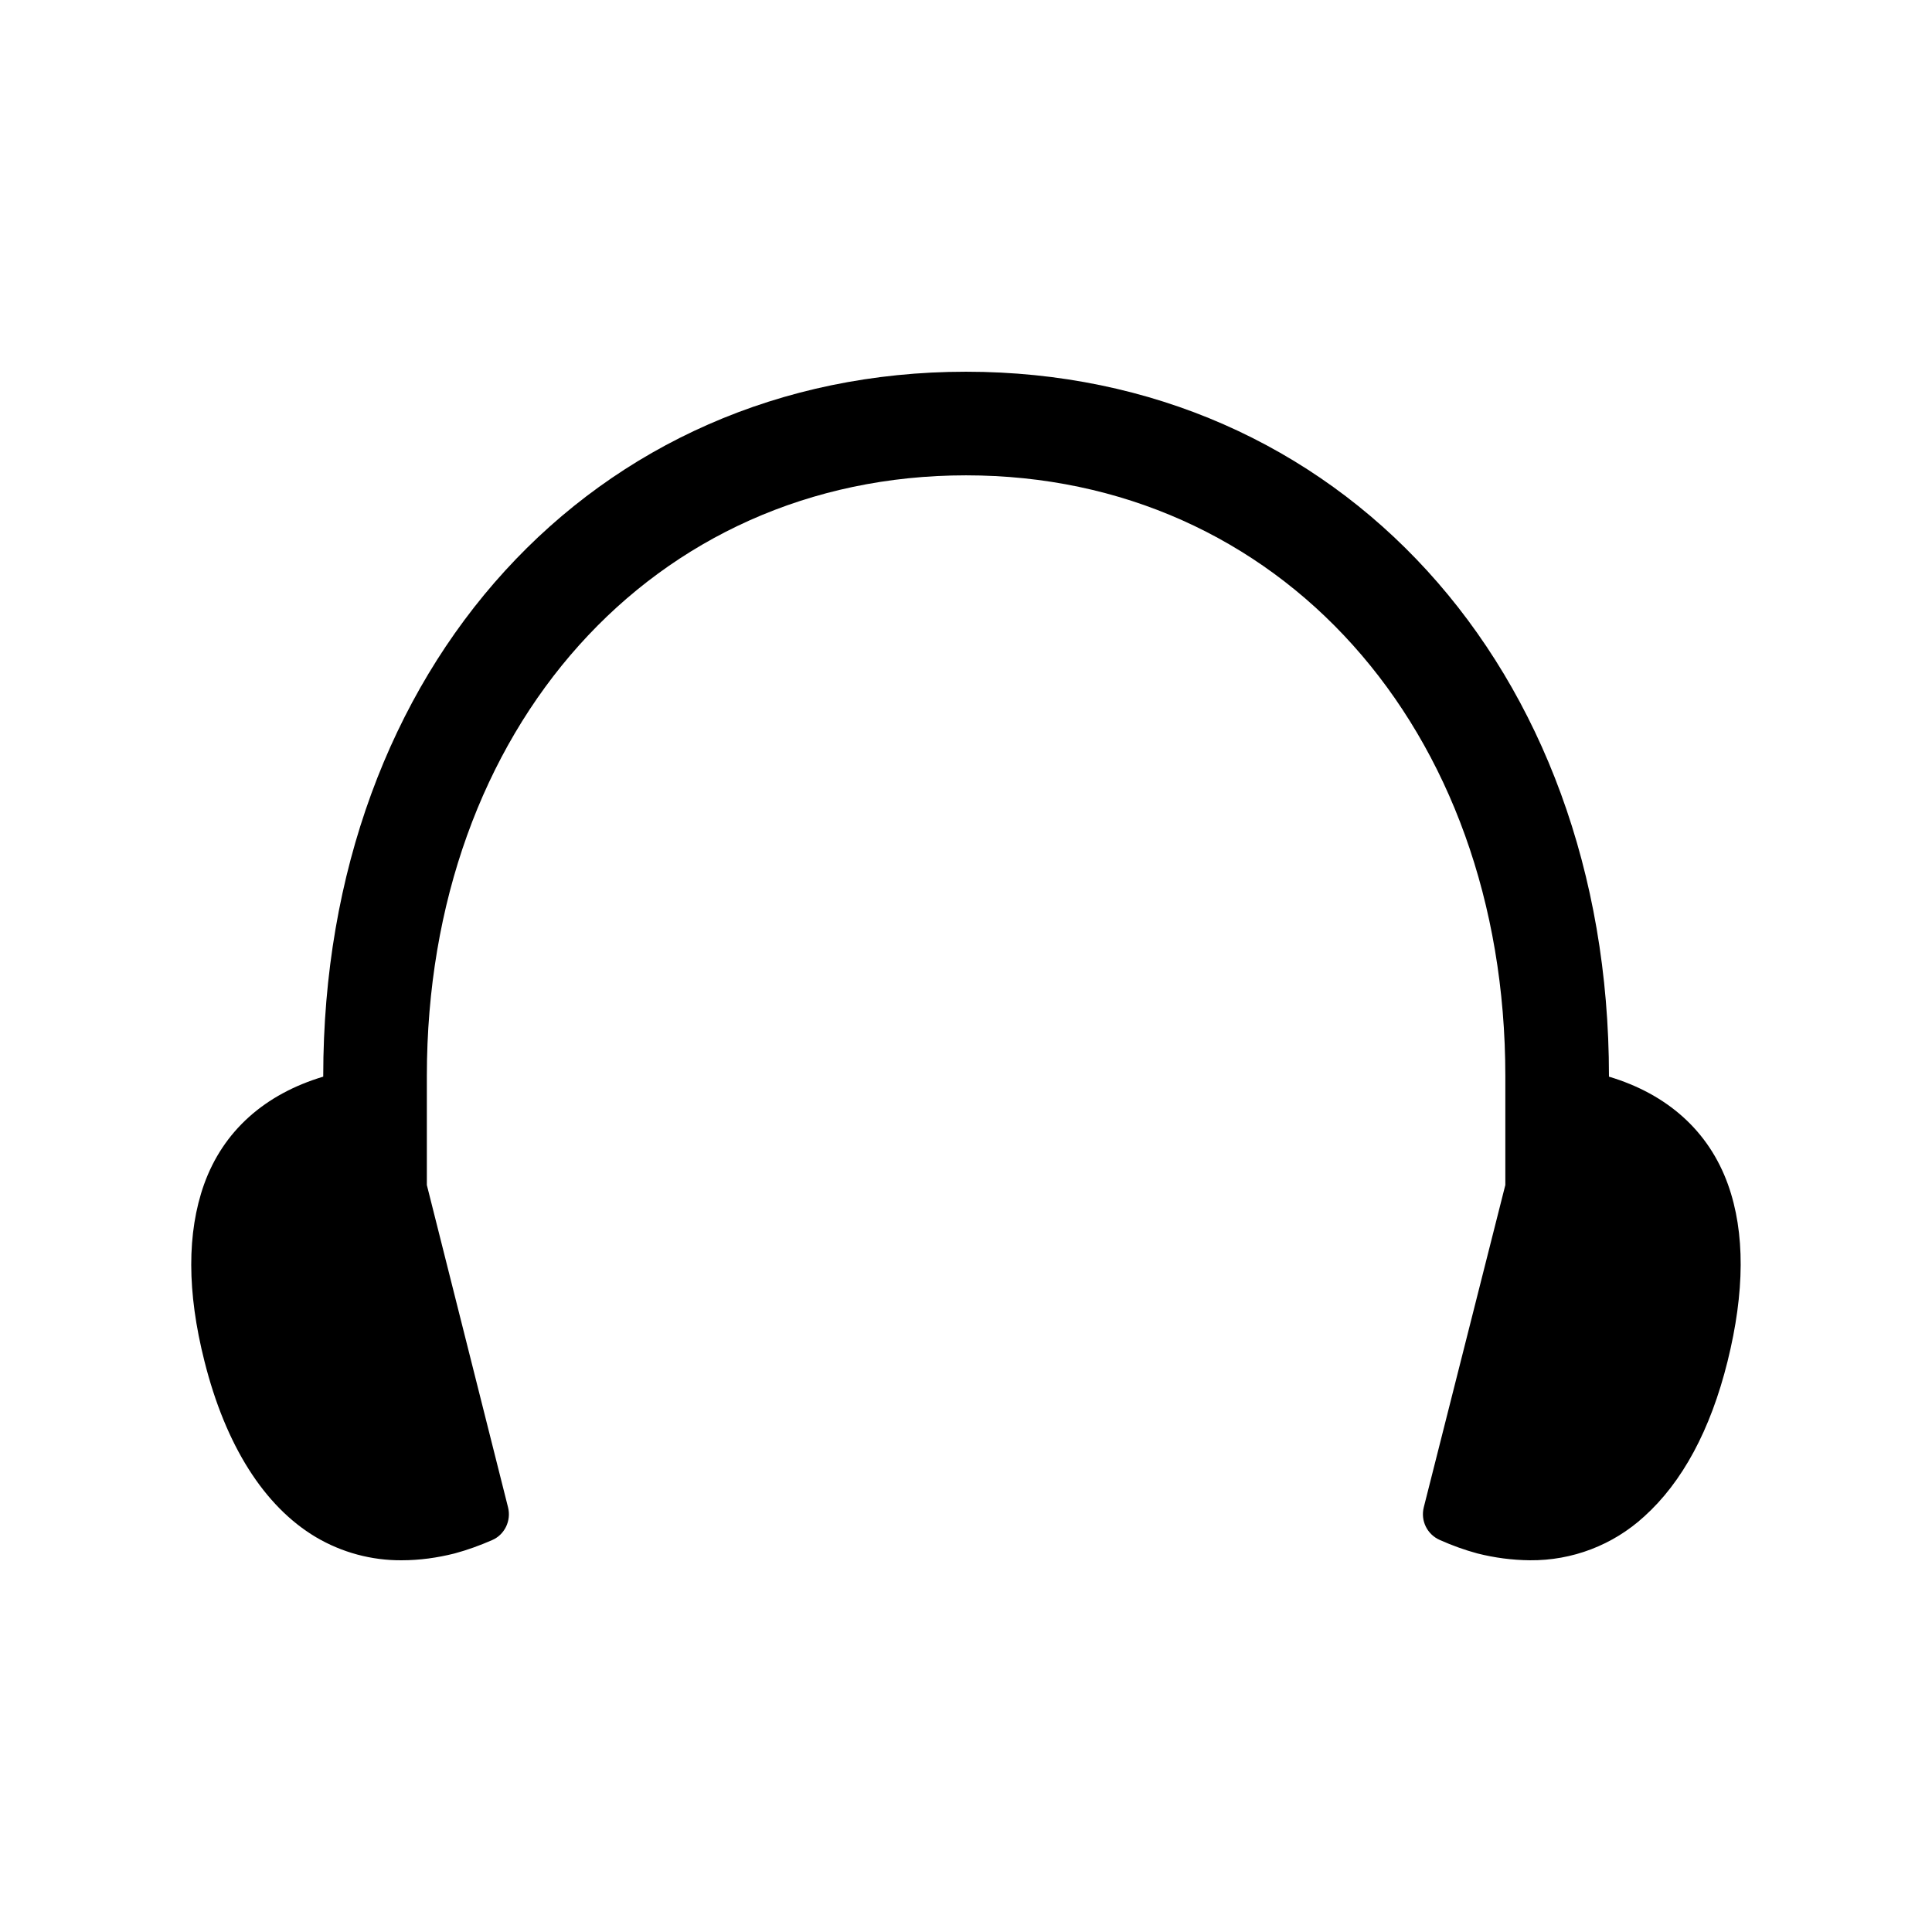 <?xml version="1.0" encoding="UTF-8"?>
<!-- Uploaded to: SVG Find, www.svgrepo.com, Generator: SVG Find Mixer Tools -->
<svg fill="#000000" width="800px" height="800px" version="1.1" viewBox="144 144 512 512" xmlns="http://www.w3.org/2000/svg">
 <path d="m601.93 457.89c-5.09-14.156-16.07-23.93-31.539-28.566v-0.152c0-108.22-71.641-186.66-170.39-186.66-98.695 0-170.34 78.492-170.34 186.66v0.152c-15.465 4.637-26.5 14.359-31.59 28.566-4.535 12.797-4.535 28.465 0.102 46.805 5.594 22.316 15.82 38.488 29.523 46.652 6.902 4.082 14.762 6.195 22.723 6.144 4.785 0 9.473-0.656 14.055-1.812 3.375-0.906 6.699-2.117 9.926-3.527 3.324-1.41 5.141-5.141 4.231-8.715l-21.512-85.395v-28.871c0-92.246 60.004-159.2 142.88-159.2s142.93 66.957 142.93 159.2v28.867l-21.609 85.398c-0.906 3.578 0.906 7.254 4.332 8.715 3.176 1.41 6.5 2.621 9.875 3.527 4.586 1.16 9.219 1.762 13.906 1.812 11.234 0.102 22.016-4.031 30.277-11.586 10.078-9.07 17.582-22.871 22.117-41.16 4.535-18.289 4.688-34.059 0.102-46.855z"/>
</svg>